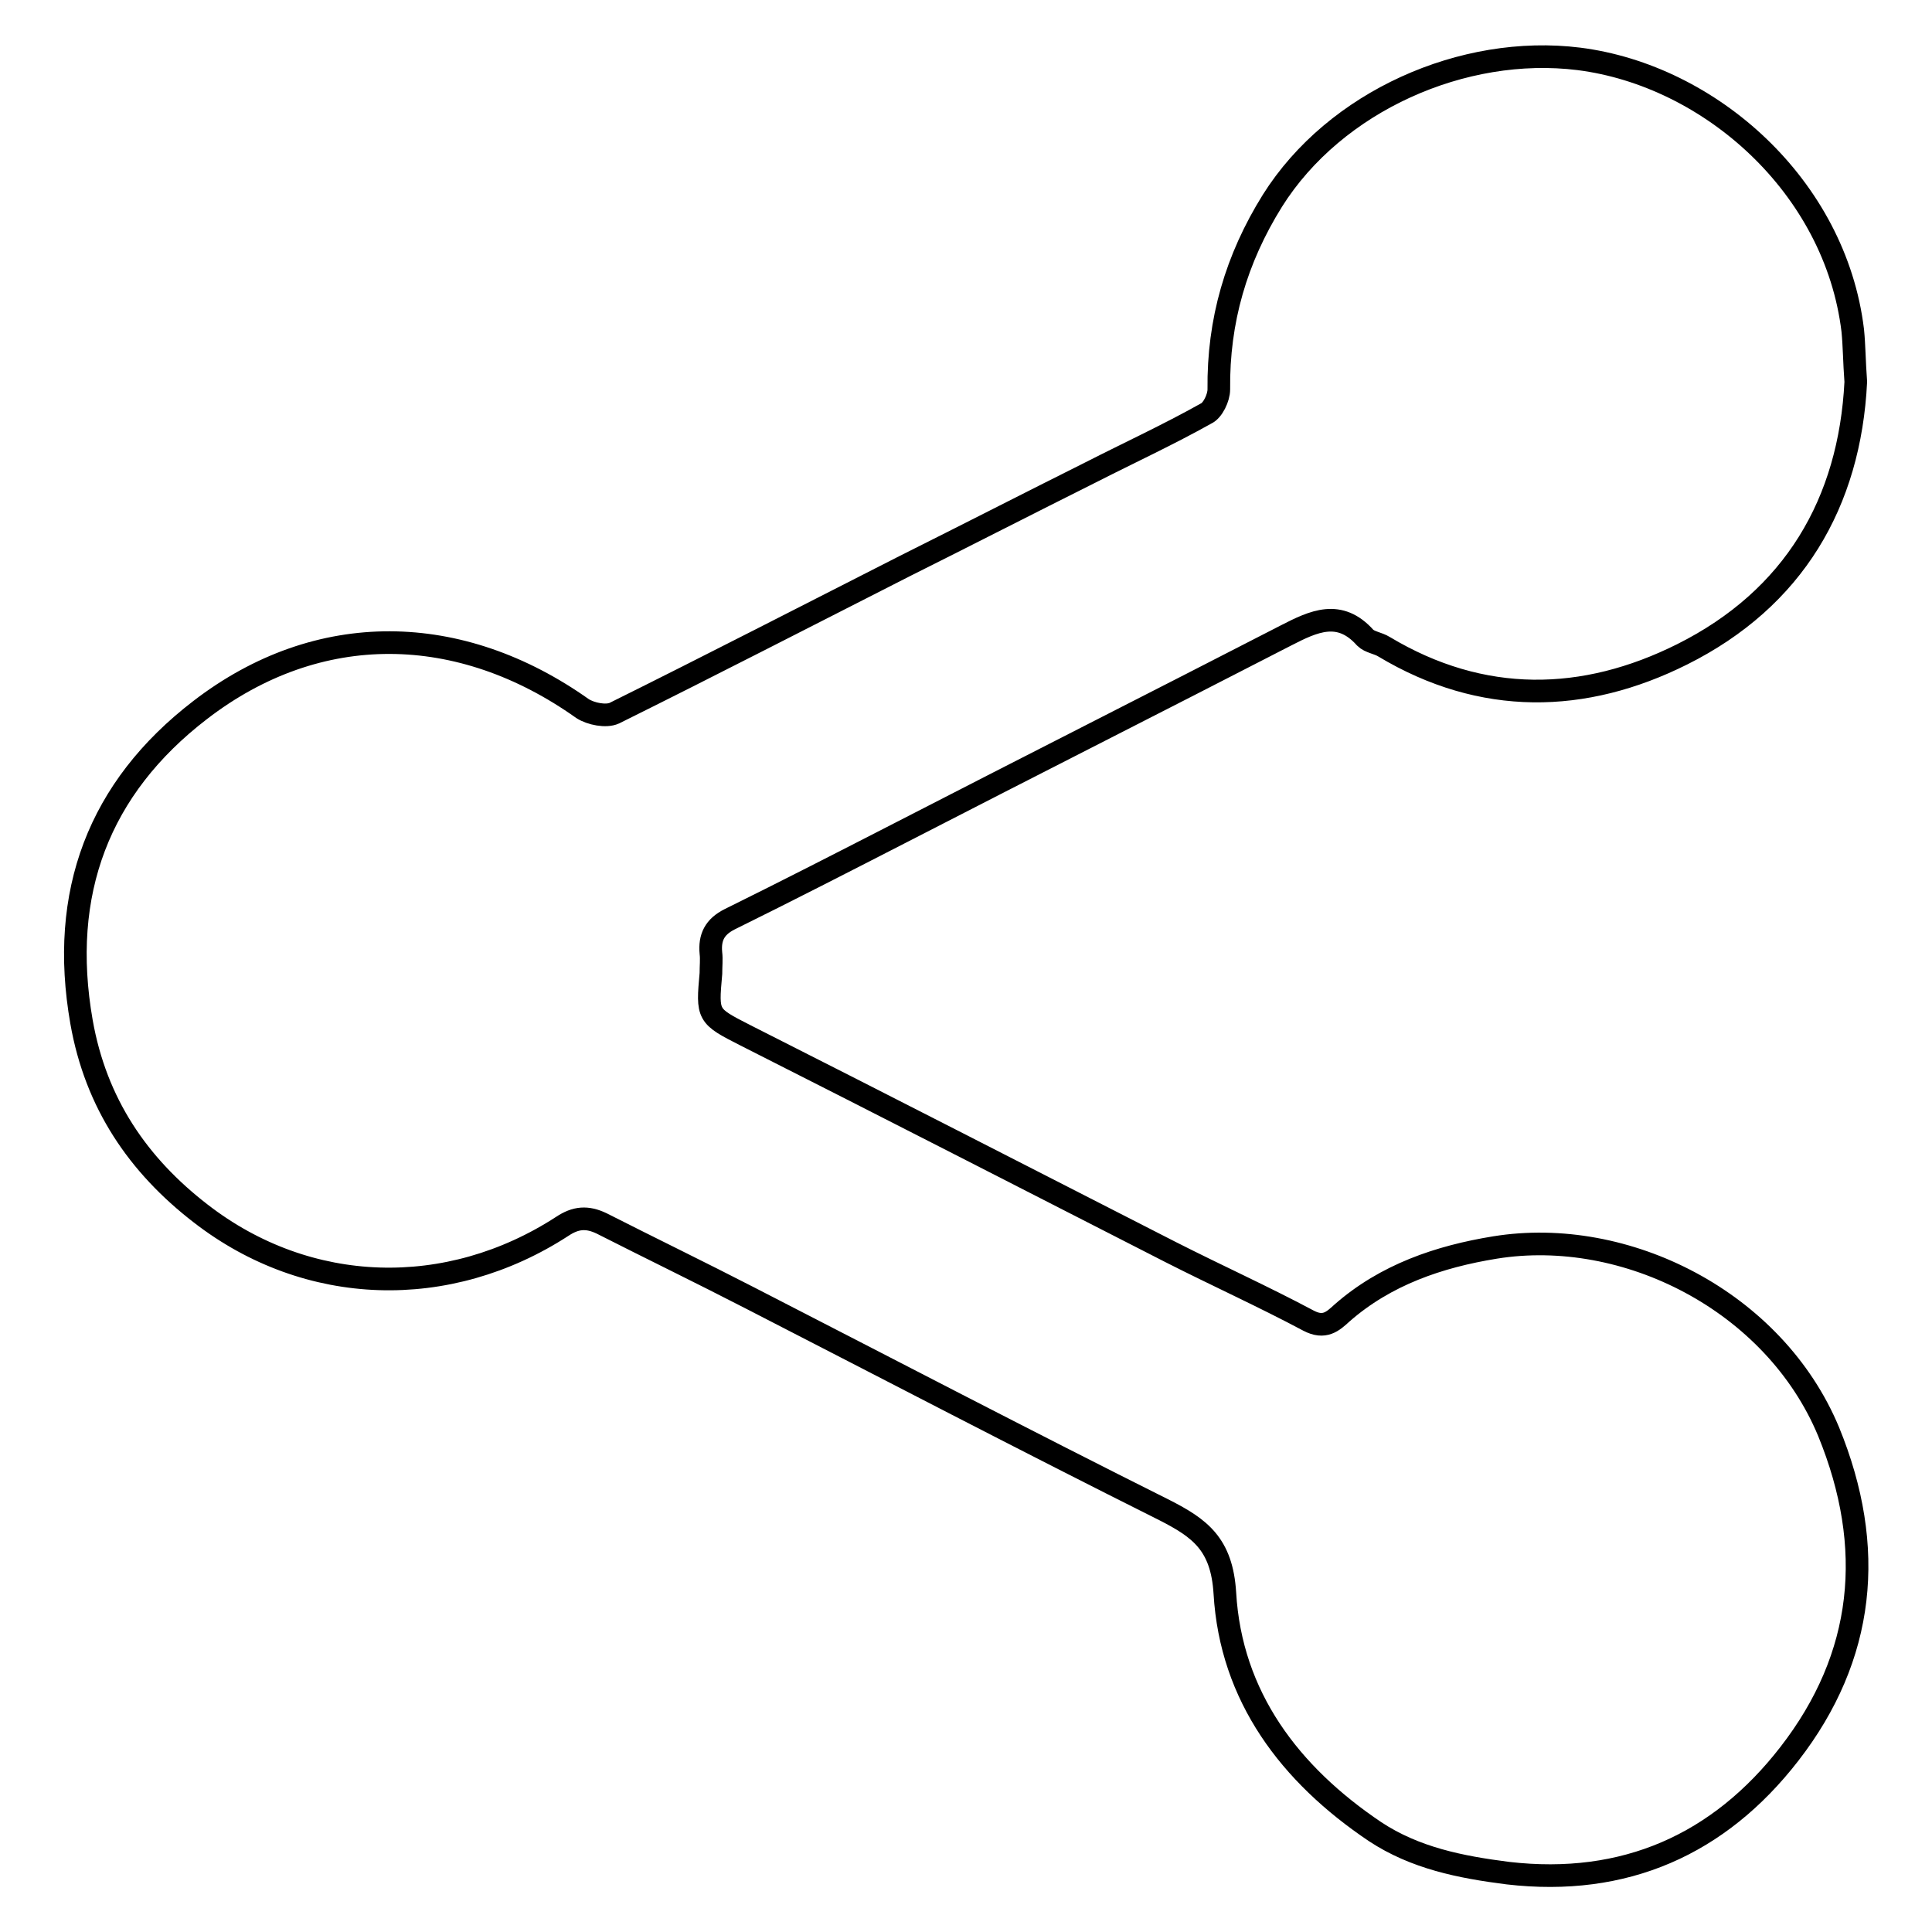 <?xml version="1.0" encoding="utf-8"?>
<!-- Svg Vector Icons : http://www.onlinewebfonts.com/icon -->
<!DOCTYPE svg PUBLIC "-//W3C//DTD SVG 1.1//EN" "http://www.w3.org/Graphics/SVG/1.1/DTD/svg11.dtd">
<svg version="1.1" xmlns="http://www.w3.org/2000/svg" xmlns:xlink="http://www.w3.org/1999/xlink" x="0px" y="0px" viewBox="0 0 256 256" enable-background="new 0 0 256 256" xml:space="preserve">
<g><g><path stroke-width="3" fill-opacity="0" stroke="#000000"  d="M94.2,126.3c-0.2-2.1,0.5-3.5,2.5-4.5c7.7-3.8,15.3-7.7,22.9-11.6c16.9-8.7,33.9-17.3,50.8-26c3.7-1.9,7.1-3.5,10.5,0.3c0.6,0.6,1.7,0.7,2.5,1.2c13,7.8,26.5,7.5,39.5,1c14.8-7.4,22.2-20.1,23-36.1c-0.2-2.7-0.2-4.8-0.4-6.8c-2.3-19.1-18.9-33.8-36.3-36c-15.3-1.9-32.3,5.6-40.6,18.8c-4.8,7.7-7.2,15.9-7.1,25c0,1.1-0.8,2.8-1.7,3.2c-5,2.8-10.2,5.2-15.3,7.8c-8.2,4.1-16.4,8.3-24.6,12.4c-12.8,6.5-25.6,13.1-38.5,19.5c-1.1,0.5-3.1,0.1-4.2-0.6C61,82.4,42.2,82,26.5,94.1c-13.4,10.3-18.7,24.2-15.7,41.3c1.9,10.8,7.5,19,15.8,25.4c14.2,11,32.8,11.5,47.9,1.7c1.8-1.2,3.3-1.3,5.2-0.4c6.5,3.3,13.1,6.5,19.7,9.9c18.3,9.4,36.5,18.9,54.9,28.1c4.7,2.4,7.6,4.5,8,11c0.8,13.7,8.6,24,19.9,31.6c5.3,3.5,11.3,4.7,17.6,5.5c15.5,1.8,28-3.8,37.3-15.8c10-12.9,11.5-27.3,5.2-42.7c-7.2-17.3-26.9-27.2-44.2-24.4c-7.4,1.2-14.5,3.6-20.3,8.7c-1.2,1.1-2.3,2.1-4.4,1c-6-3.2-12.2-6-18.3-9.1c-18.8-9.6-37.5-19.2-56.3-28.7c-5.1-2.6-5.1-2.6-4.6-8.2C94.2,128,94.3,127.1,94.2,126.3z"/></g></g>
</svg>